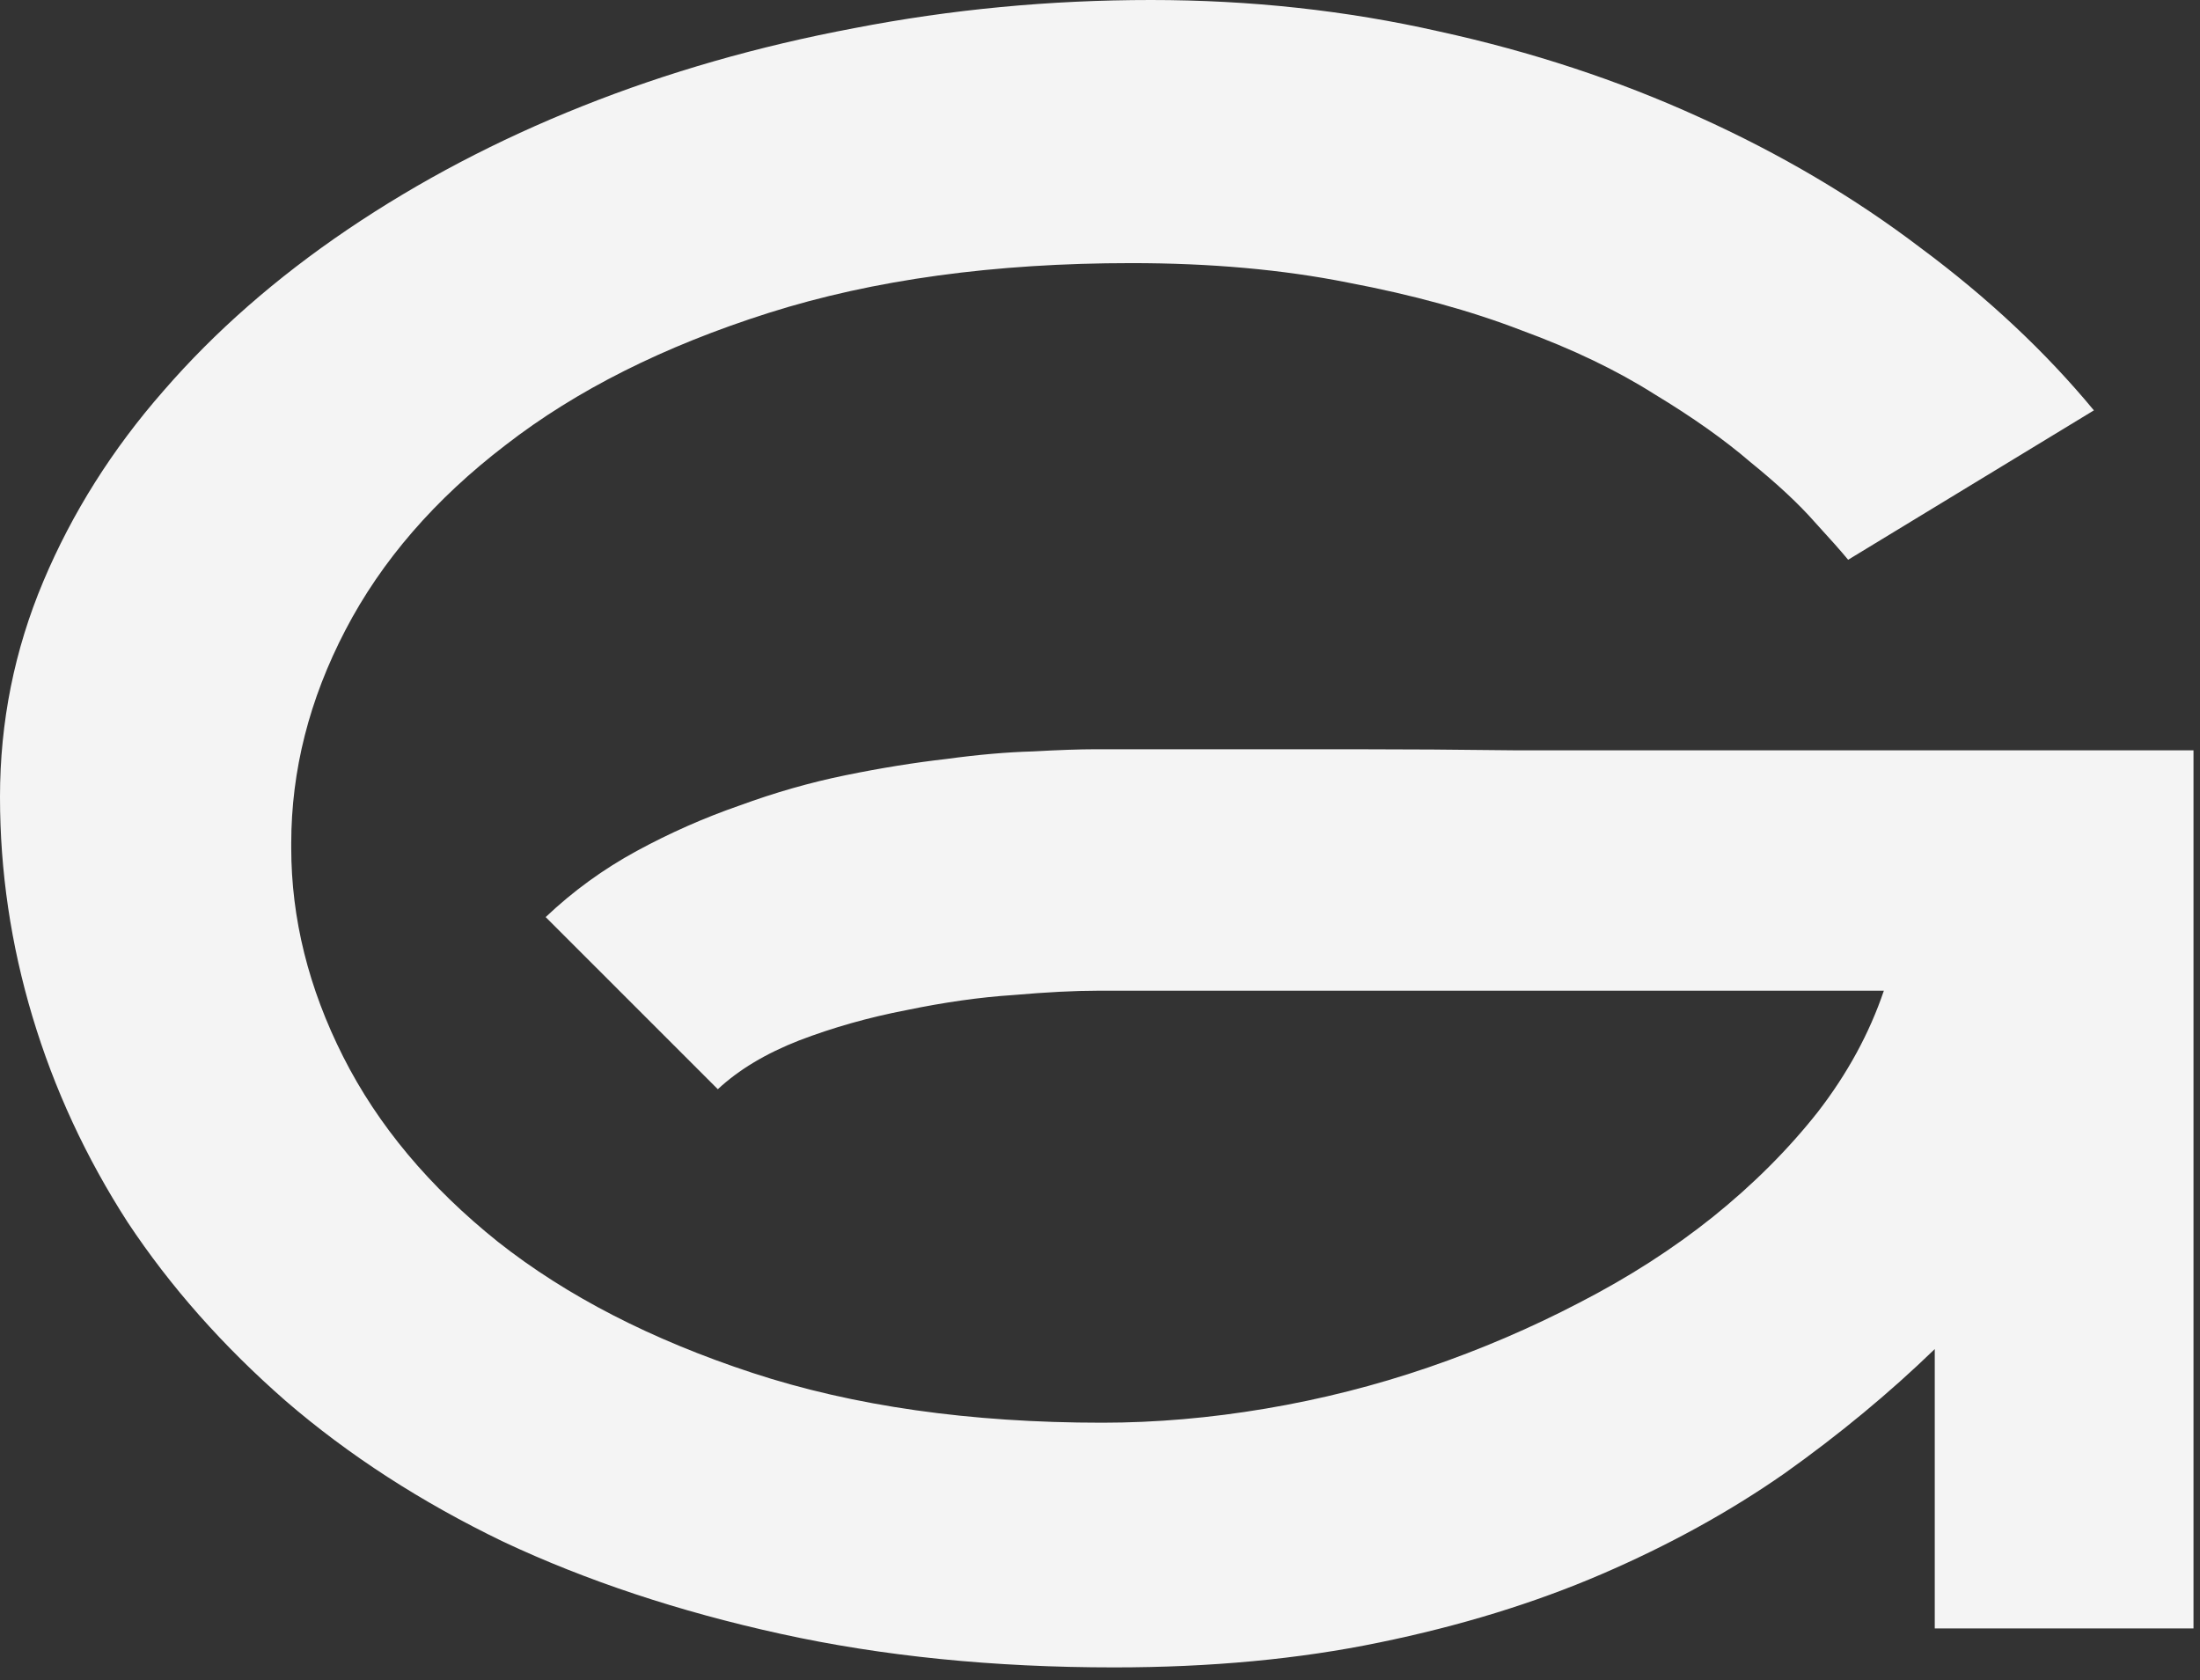 <?xml version="1.0" encoding="UTF-8"?> <svg xmlns="http://www.w3.org/2000/svg" width="127" height="97" viewBox="0 0 127 97" fill="none"><rect x="0" y="0" width="127" height="97" fill="#333333" stroke="none"/><path d="M63.25 43.25H78.188C81.104 43.25 84.208 43.271 87.5 43.312C90.833 43.312 94.271 43.312 97.812 43.312H126.625V94H111.688V77.875C109.062 80.417 106.167 82.812 103 85.062C99.833 87.271 96.312 89.208 92.438 90.875C88.562 92.542 84.292 93.854 79.625 94.812C75 95.771 69.896 96.25 64.312 96.25C57.354 96.25 50.938 95.604 45.062 94.312C39.188 93.021 33.854 91.25 29.062 89C24.312 86.708 20.125 84 16.5 80.875C12.875 77.708 9.833 74.271 7.375 70.562C4.958 66.812 3.125 62.854 1.875 58.688C0.625 54.521 0 50.292 0 46C0 41.667 0.833 37.521 2.5 33.562C4.167 29.604 6.479 25.938 9.438 22.562C12.396 19.146 15.938 16.042 20.062 13.25C24.188 10.458 28.708 8.083 33.625 6.125C38.542 4.167 43.771 2.667 49.312 1.625C54.896 0.542 60.604 0 66.438 0C72.188 0 77.729 0.604 83.062 1.812C88.396 2.979 93.396 4.625 98.062 6.75C102.771 8.875 107.042 11.396 110.875 14.312C114.75 17.188 118.083 20.312 120.875 23.688L106.688 32.312C106.312 31.854 105.667 31.125 104.75 30.125C103.833 29.083 102.604 27.938 101.062 26.688C99.562 25.396 97.708 24.083 95.5 22.75C93.333 21.375 90.771 20.146 87.812 19.062C84.896 17.938 81.562 17.021 77.812 16.312C74.062 15.562 69.896 15.188 65.312 15.188C57.396 15.188 50.417 16.146 44.375 18.062C38.333 19.979 33.271 22.521 29.188 25.688C25.104 28.812 22.021 32.375 19.938 36.375C17.854 40.375 16.812 44.479 16.812 48.688C16.812 48.771 16.812 48.854 16.812 48.938C16.812 53.021 17.812 57.042 19.812 61C21.812 64.958 24.792 68.521 28.75 71.688C32.708 74.812 37.604 77.333 43.438 79.25C49.271 81.167 56 82.125 63.625 82.125C66.708 82.125 69.854 81.854 73.062 81.312C76.271 80.771 79.396 79.979 82.438 78.938C85.479 77.896 88.396 76.646 91.188 75.188C94.021 73.729 96.583 72.083 98.875 70.25C101.208 68.375 103.229 66.354 104.938 64.188C106.646 61.979 107.917 59.646 108.75 57.188H63.375C62.042 57.188 60.417 57.271 58.5 57.438C56.583 57.562 54.521 57.854 52.312 58.312C50.146 58.729 48.083 59.312 46.125 60.062C44.208 60.812 42.646 61.75 41.438 62.875L31.5 52.938C33.083 51.438 34.833 50.167 36.75 49.125C38.667 48.083 40.646 47.208 42.688 46.5C44.729 45.75 46.771 45.167 48.812 44.75C50.854 44.333 52.792 44.021 54.625 43.812C56.458 43.562 58.125 43.417 59.625 43.375C61.125 43.292 62.333 43.25 63.25 43.25Z" fill="#F4F4F4"></path></svg> 